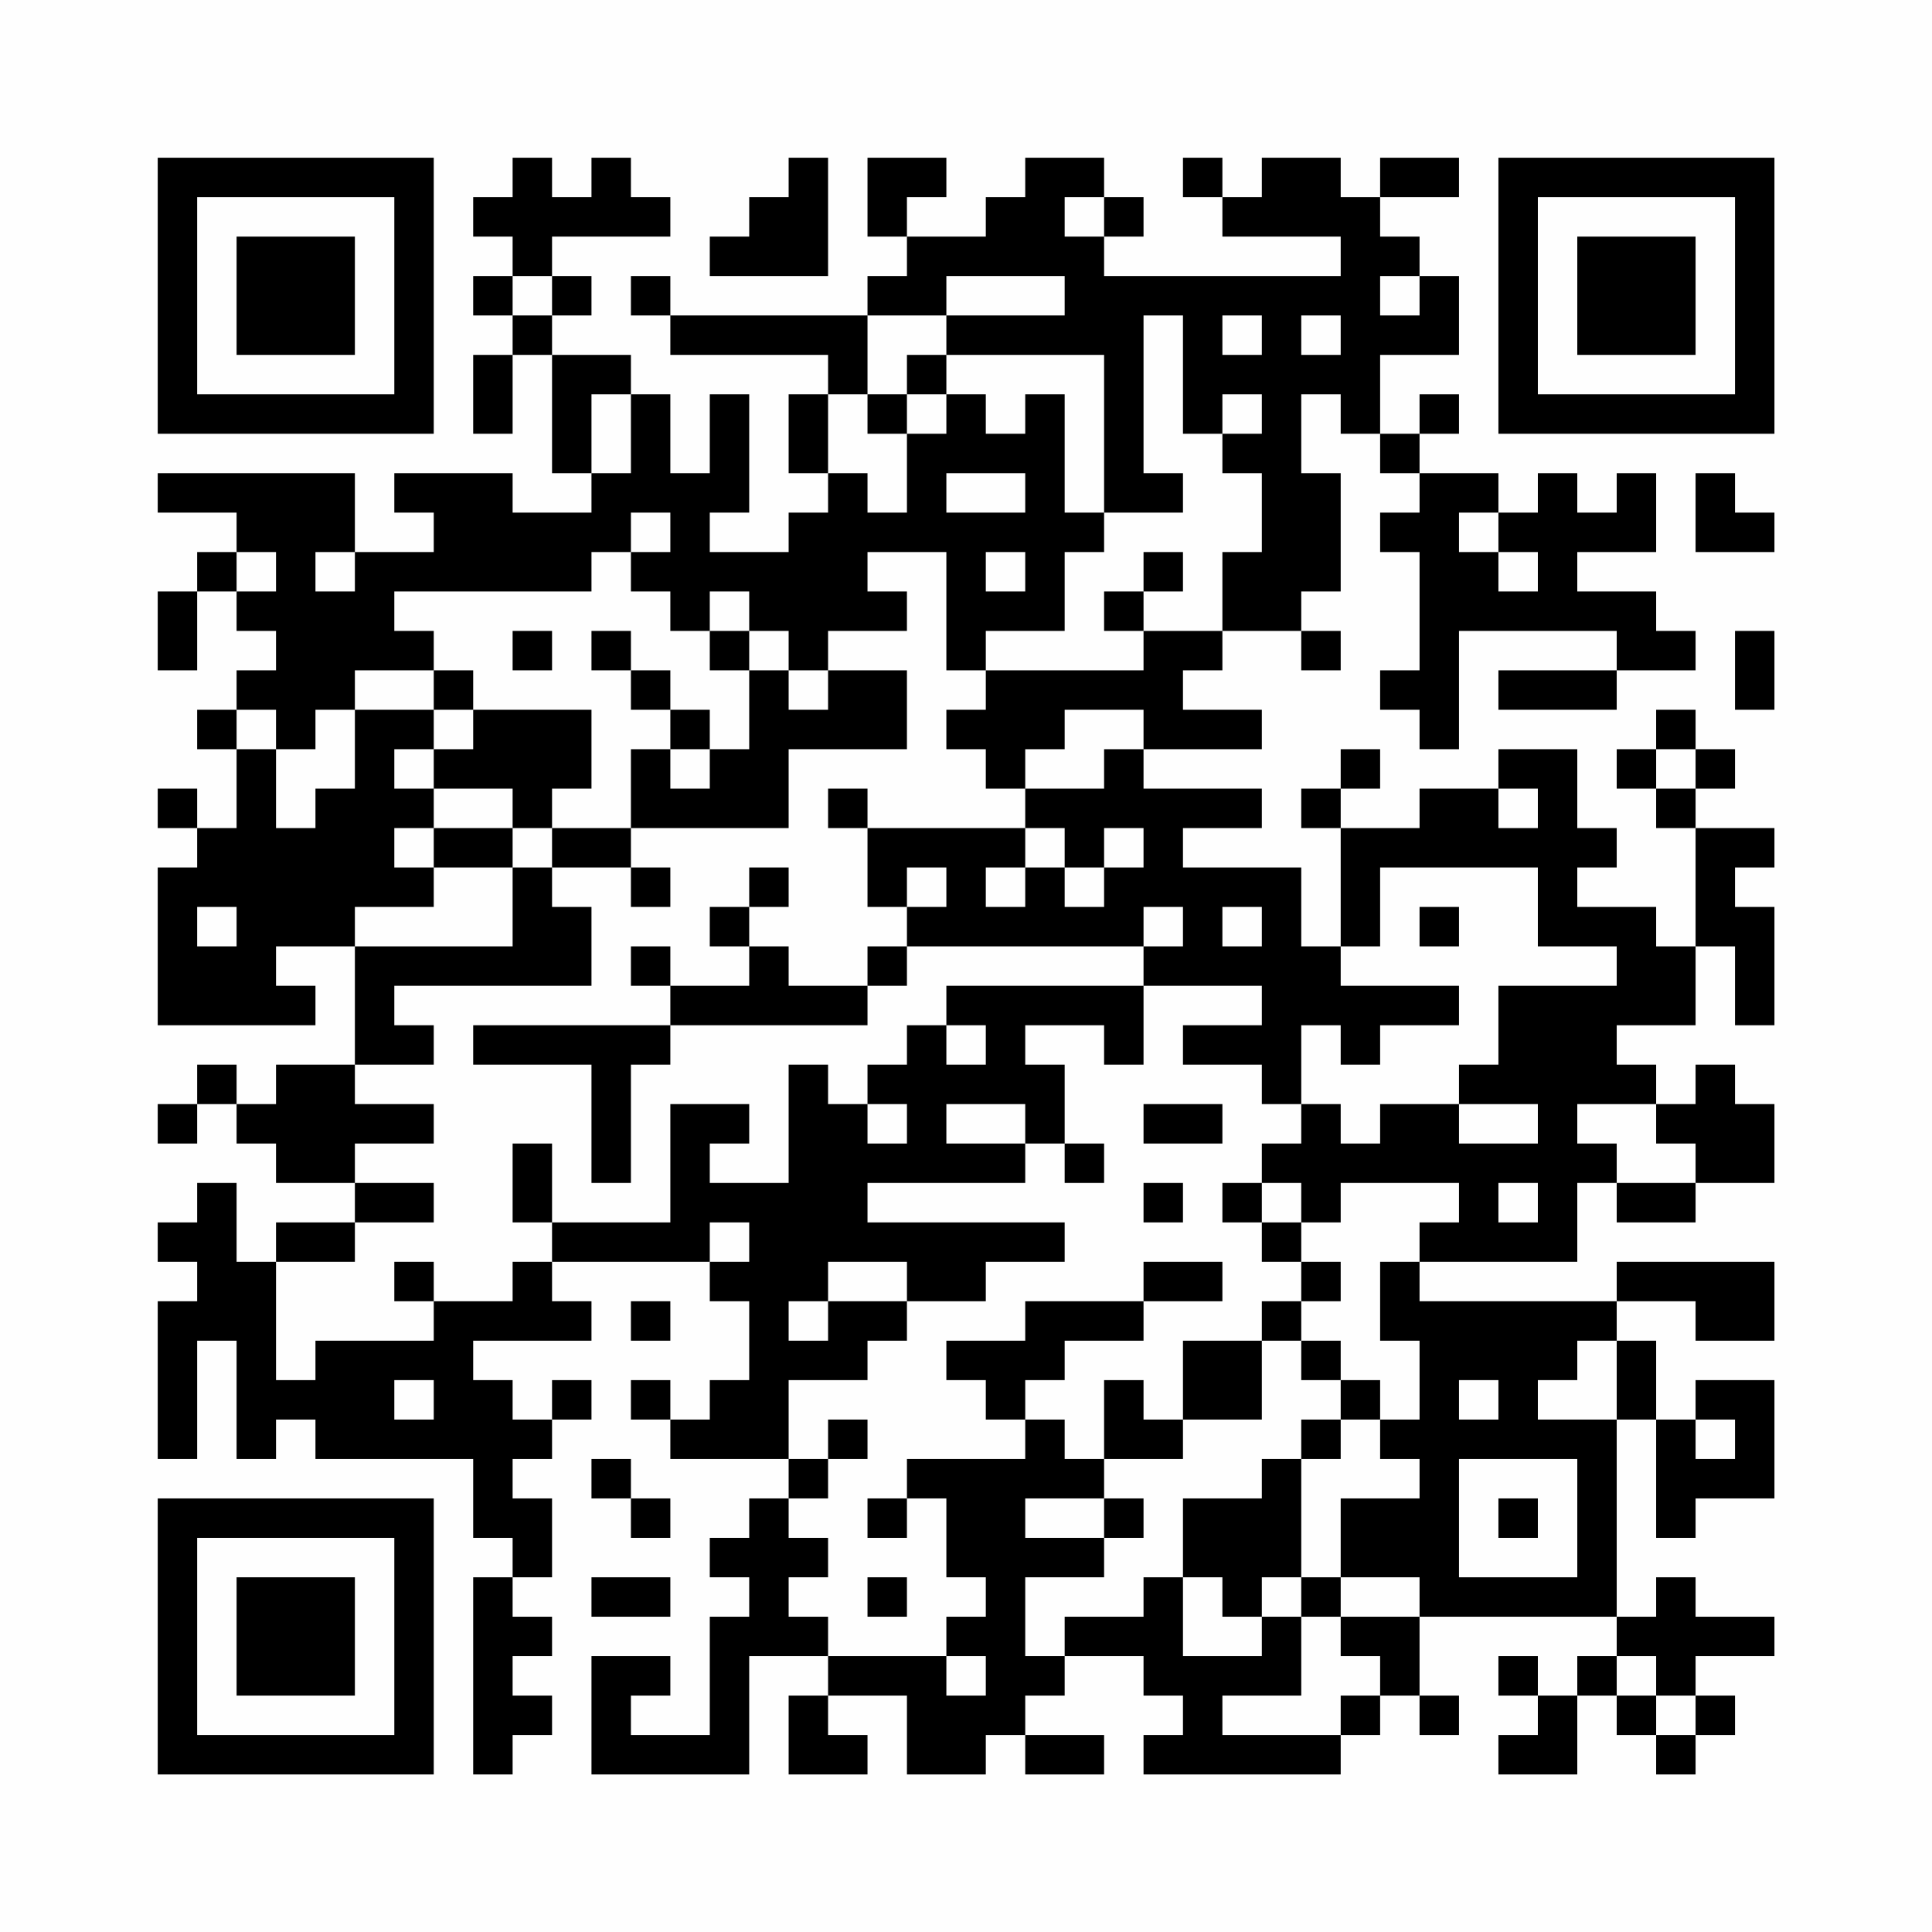 <?xml version="1.0" encoding="UTF-8"?>
<svg xmlns="http://www.w3.org/2000/svg" version="1.1" width="200" height="200" viewBox="0 0 200 200"><rect x="0" y="0" width="200" height="200" fill="#fefefe"/><g transform="scale(4.082)"><g transform="translate(4,4)"><path fill-rule="evenodd" d="M9 0L9 1L8 1L8 2L9 2L9 3L8 3L8 4L9 4L9 5L8 5L8 7L9 7L9 5L10 5L10 8L11 8L11 9L9 9L9 8L6 8L6 9L7 9L7 10L5 10L5 8L0 8L0 9L2 9L2 10L1 10L1 11L0 11L0 13L1 13L1 11L2 11L2 12L3 12L3 13L2 13L2 14L1 14L1 15L2 15L2 17L1 17L1 16L0 16L0 17L1 17L1 18L0 18L0 22L4 22L4 21L3 21L3 20L5 20L5 23L3 23L3 24L2 24L2 23L1 23L1 24L0 24L0 25L1 25L1 24L2 24L2 25L3 25L3 26L5 26L5 27L3 27L3 28L2 28L2 26L1 26L1 27L0 27L0 28L1 28L1 29L0 29L0 33L1 33L1 30L2 30L2 33L3 33L3 32L4 32L4 33L8 33L8 35L9 35L9 36L8 36L8 41L9 41L9 40L10 40L10 39L9 39L9 38L10 38L10 37L9 37L9 36L10 36L10 34L9 34L9 33L10 33L10 32L11 32L11 31L10 31L10 32L9 32L9 31L8 31L8 30L11 30L11 29L10 29L10 28L14 28L14 29L15 29L15 31L14 31L14 32L13 32L13 31L12 31L12 32L13 32L13 33L16 33L16 34L15 34L15 35L14 35L14 36L15 36L15 37L14 37L14 40L12 40L12 39L13 39L13 38L11 38L11 41L15 41L15 38L17 38L17 39L16 39L16 41L18 41L18 40L17 40L17 39L19 39L19 41L21 41L21 40L22 40L22 41L24 41L24 40L22 40L22 39L23 39L23 38L25 38L25 39L26 39L26 40L25 40L25 41L30 41L30 40L31 40L31 39L32 39L32 40L33 40L33 39L32 39L32 37L37 37L37 38L36 38L36 39L35 39L35 38L34 38L34 39L35 39L35 40L34 40L34 41L36 41L36 39L37 39L37 40L38 40L38 41L39 41L39 40L40 40L40 39L39 39L39 38L41 38L41 37L39 37L39 36L38 36L38 37L37 37L37 32L38 32L38 35L39 35L39 34L41 34L41 31L39 31L39 32L38 32L38 30L37 30L37 29L39 29L39 30L41 30L41 28L37 28L37 29L32 29L32 28L36 28L36 26L37 26L37 27L39 27L39 26L41 26L41 24L40 24L40 23L39 23L39 24L38 24L38 23L37 23L37 22L39 22L39 20L40 20L40 22L41 22L41 19L40 19L40 18L41 18L41 17L39 17L39 16L40 16L40 15L39 15L39 14L38 14L38 15L37 15L37 16L38 16L38 17L39 17L39 20L38 20L38 19L36 19L36 18L37 18L37 17L36 17L36 15L34 15L34 16L32 16L32 17L30 17L30 16L31 16L31 15L30 15L30 16L29 16L29 17L30 17L30 20L29 20L29 18L26 18L26 17L28 17L28 16L25 16L25 15L28 15L28 14L26 14L26 13L27 13L27 12L29 12L29 13L30 13L30 12L29 12L29 11L30 11L30 8L29 8L29 6L30 6L30 7L31 7L31 8L32 8L32 9L31 9L31 10L32 10L32 13L31 13L31 14L32 14L32 15L33 15L33 12L37 12L37 13L34 13L34 14L37 14L37 13L39 13L39 12L38 12L38 11L36 11L36 10L38 10L38 8L37 8L37 9L36 9L36 8L35 8L35 9L34 9L34 8L32 8L32 7L33 7L33 6L32 6L32 7L31 7L31 5L33 5L33 3L32 3L32 2L31 2L31 1L33 1L33 0L31 0L31 1L30 1L30 0L28 0L28 1L27 1L27 0L26 0L26 1L27 1L27 2L30 2L30 3L24 3L24 2L25 2L25 1L24 1L24 0L22 0L22 1L21 1L21 2L19 2L19 1L20 1L20 0L18 0L18 2L19 2L19 3L18 3L18 4L13 4L13 3L12 3L12 4L13 4L13 5L17 5L17 6L16 6L16 8L17 8L17 9L16 9L16 10L14 10L14 9L15 9L15 6L14 6L14 8L13 8L13 6L12 6L12 5L10 5L10 4L11 4L11 3L10 3L10 2L13 2L13 1L12 1L12 0L11 0L11 1L10 1L10 0ZM16 0L16 1L15 1L15 2L14 2L14 3L17 3L17 0ZM23 1L23 2L24 2L24 1ZM9 3L9 4L10 4L10 3ZM20 3L20 4L18 4L18 6L17 6L17 8L18 8L18 9L19 9L19 7L20 7L20 6L21 6L21 7L22 7L22 6L23 6L23 9L24 9L24 10L23 10L23 12L21 12L21 13L20 13L20 10L18 10L18 11L19 11L19 12L17 12L17 13L16 13L16 12L15 12L15 11L14 11L14 12L13 12L13 11L12 11L12 10L13 10L13 9L12 9L12 10L11 10L11 11L6 11L6 12L7 12L7 13L5 13L5 14L4 14L4 15L3 15L3 14L2 14L2 15L3 15L3 17L4 17L4 16L5 16L5 14L7 14L7 15L6 15L6 16L7 16L7 17L6 17L6 18L7 18L7 19L5 19L5 20L9 20L9 18L10 18L10 19L11 19L11 21L6 21L6 22L7 22L7 23L5 23L5 24L7 24L7 25L5 25L5 26L7 26L7 27L5 27L5 28L3 28L3 31L4 31L4 30L7 30L7 29L9 29L9 28L10 28L10 27L13 27L13 24L15 24L15 25L14 25L14 26L16 26L16 23L17 23L17 24L18 24L18 25L19 25L19 24L18 24L18 23L19 23L19 22L20 22L20 23L21 23L21 22L20 22L20 21L25 21L25 23L24 23L24 22L22 22L22 23L23 23L23 25L22 25L22 24L20 24L20 25L22 25L22 26L18 26L18 27L23 27L23 28L21 28L21 29L19 29L19 28L17 28L17 29L16 29L16 30L17 30L17 29L19 29L19 30L18 30L18 31L16 31L16 33L17 33L17 34L16 34L16 35L17 35L17 36L16 36L16 37L17 37L17 38L20 38L20 39L21 39L21 38L20 38L20 37L21 37L21 36L20 36L20 34L19 34L19 33L22 33L22 32L23 32L23 33L24 33L24 34L22 34L22 35L24 35L24 36L22 36L22 38L23 38L23 37L25 37L25 36L26 36L26 38L28 38L28 37L29 37L29 39L27 39L27 40L30 40L30 39L31 39L31 38L30 38L30 37L32 37L32 36L30 36L30 34L32 34L32 33L31 33L31 32L32 32L32 30L31 30L31 28L32 28L32 27L33 27L33 26L30 26L30 27L29 27L29 26L28 26L28 25L29 25L29 24L30 24L30 25L31 25L31 24L33 24L33 25L35 25L35 24L33 24L33 23L34 23L34 21L37 21L37 20L35 20L35 18L31 18L31 20L30 20L30 21L33 21L33 22L31 22L31 23L30 23L30 22L29 22L29 24L28 24L28 23L26 23L26 22L28 22L28 21L25 21L25 20L26 20L26 19L25 19L25 20L19 20L19 19L20 19L20 18L19 18L19 19L18 19L18 17L22 17L22 18L21 18L21 19L22 19L22 18L23 18L23 19L24 19L24 18L25 18L25 17L24 17L24 18L23 18L23 17L22 17L22 16L24 16L24 15L25 15L25 14L23 14L23 15L22 15L22 16L21 16L21 15L20 15L20 14L21 14L21 13L25 13L25 12L27 12L27 10L28 10L28 8L27 8L27 7L28 7L28 6L27 6L27 7L26 7L26 4L25 4L25 8L26 8L26 9L24 9L24 5L20 5L20 4L23 4L23 3ZM31 3L31 4L32 4L32 3ZM27 4L27 5L28 5L28 4ZM29 4L29 5L30 5L30 4ZM19 5L19 6L18 6L18 7L19 7L19 6L20 6L20 5ZM11 6L11 8L12 8L12 6ZM20 8L20 9L22 9L22 8ZM39 8L39 10L41 10L41 9L40 9L40 8ZM33 9L33 10L34 10L34 11L35 11L35 10L34 10L34 9ZM2 10L2 11L3 11L3 10ZM4 10L4 11L5 11L5 10ZM21 10L21 11L22 11L22 10ZM25 10L25 11L24 11L24 12L25 12L25 11L26 11L26 10ZM9 12L9 13L10 13L10 12ZM11 12L11 13L12 13L12 14L13 14L13 15L12 15L12 17L10 17L10 16L11 16L11 14L8 14L8 13L7 13L7 14L8 14L8 15L7 15L7 16L9 16L9 17L7 17L7 18L9 18L9 17L10 17L10 18L12 18L12 19L13 19L13 18L12 18L12 17L16 17L16 15L19 15L19 13L17 13L17 14L16 14L16 13L15 13L15 12L14 12L14 13L15 13L15 15L14 15L14 14L13 14L13 13L12 13L12 12ZM40 12L40 14L41 14L41 12ZM13 15L13 16L14 16L14 15ZM38 15L38 16L39 16L39 15ZM17 16L17 17L18 17L18 16ZM34 16L34 17L35 17L35 16ZM15 18L15 19L14 19L14 20L15 20L15 21L13 21L13 20L12 20L12 21L13 21L13 22L8 22L8 23L11 23L11 26L12 26L12 23L13 23L13 22L18 22L18 21L19 21L19 20L18 20L18 21L16 21L16 20L15 20L15 19L16 19L16 18ZM1 19L1 20L2 20L2 19ZM27 19L27 20L28 20L28 19ZM32 19L32 20L33 20L33 19ZM25 24L25 25L27 25L27 24ZM36 24L36 25L37 25L37 26L39 26L39 25L38 25L38 24ZM9 25L9 27L10 27L10 25ZM23 25L23 26L24 26L24 25ZM25 26L25 27L26 27L26 26ZM27 26L27 27L28 27L28 28L29 28L29 29L28 29L28 30L26 30L26 32L25 32L25 31L24 31L24 33L26 33L26 32L28 32L28 30L29 30L29 31L30 31L30 32L29 32L29 33L28 33L28 34L26 34L26 36L27 36L27 37L28 37L28 36L29 36L29 37L30 37L30 36L29 36L29 33L30 33L30 32L31 32L31 31L30 31L30 30L29 30L29 29L30 29L30 28L29 28L29 27L28 27L28 26ZM34 26L34 27L35 27L35 26ZM14 27L14 28L15 28L15 27ZM6 28L6 29L7 29L7 28ZM25 28L25 29L22 29L22 30L20 30L20 31L21 31L21 32L22 32L22 31L23 31L23 30L25 30L25 29L27 29L27 28ZM12 29L12 30L13 30L13 29ZM36 30L36 31L35 31L35 32L37 32L37 30ZM6 31L6 32L7 32L7 31ZM33 31L33 32L34 32L34 31ZM17 32L17 33L18 33L18 32ZM39 32L39 33L40 33L40 32ZM11 33L11 34L12 34L12 35L13 35L13 34L12 34L12 33ZM33 33L33 36L36 36L36 33ZM18 34L18 35L19 35L19 34ZM24 34L24 35L25 35L25 34ZM34 34L34 35L35 35L35 34ZM11 36L11 37L13 37L13 36ZM18 36L18 37L19 37L19 36ZM37 38L37 39L38 39L38 40L39 40L39 39L38 39L38 38ZM0 0L0 7L7 7L7 0ZM1 1L1 6L6 6L6 1ZM2 2L2 5L5 5L5 2ZM34 0L34 7L41 7L41 0ZM35 1L35 6L40 6L40 1ZM36 2L36 5L39 5L39 2ZM0 34L0 41L7 41L7 34ZM1 35L1 40L6 40L6 35ZM2 36L2 39L5 39L5 36Z" fill="#000000"/></g></g></svg>
